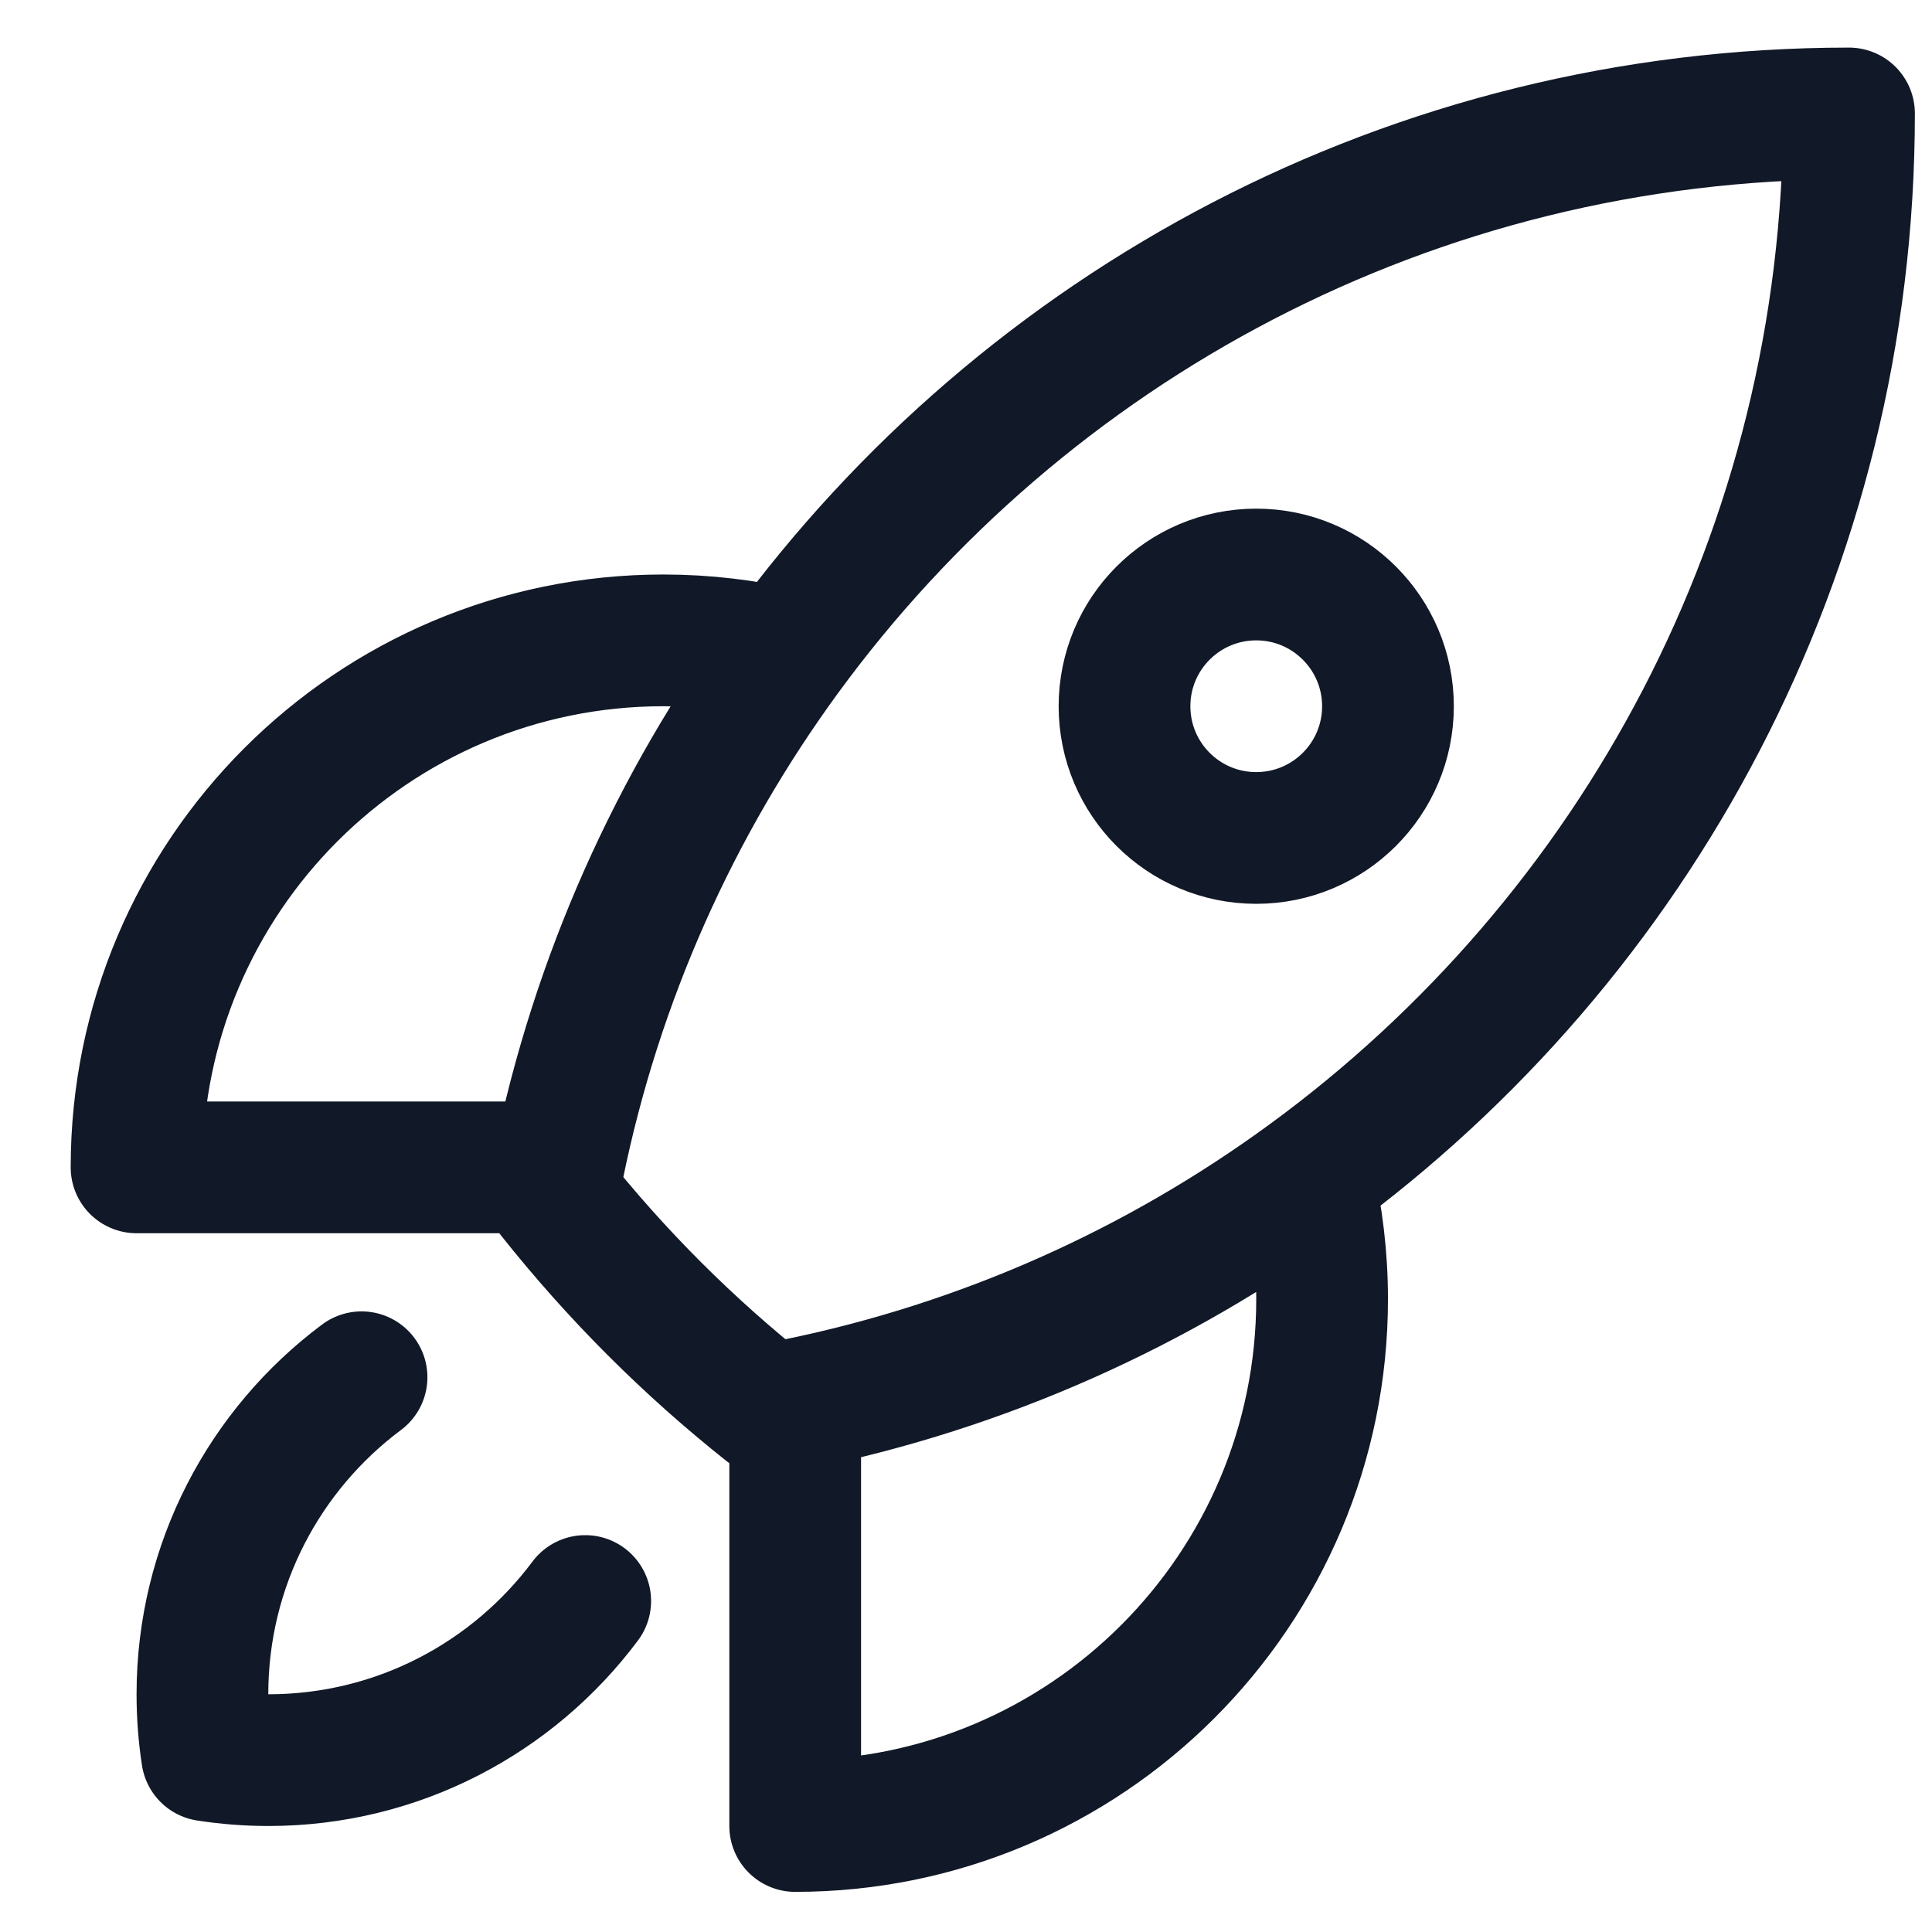 <svg width="22" height="22" viewBox="0 0 22 22" fill="none" xmlns="http://www.w3.org/2000/svg">
<path d="M14.895 13.412C14.999 13.855 15.055 14.317 15.055 14.793C15.055 18.106 12.368 20.793 9.055 20.793V15.993M14.895 13.412C18.629 10.684 21.055 6.271 21.055 1.292C16.076 1.293 11.664 3.718 8.936 7.452M14.895 13.412C13.187 14.661 11.204 15.556 9.055 15.993M8.936 7.452C8.492 7.348 8.03 7.292 7.555 7.292C4.241 7.292 1.555 9.979 1.555 13.293H6.355M8.936 7.452C7.688 9.161 6.792 11.143 6.355 13.293M9.055 15.993C8.951 16.014 8.847 16.034 8.743 16.053C7.836 15.334 7.015 14.512 6.295 13.605C6.314 13.5 6.334 13.396 6.355 13.293M4.117 15.683C3.017 16.504 2.305 17.815 2.305 19.293C2.305 19.529 2.323 19.762 2.358 19.989C2.585 20.024 2.818 20.043 3.055 20.043C4.532 20.043 5.844 19.33 6.664 18.231M15.805 8.042C15.805 8.871 15.133 9.542 14.305 9.542C13.476 9.542 12.805 8.871 12.805 8.042C12.805 7.214 13.476 6.542 14.305 6.542C15.133 6.542 15.805 7.214 15.805 8.042Z" stroke="#111827" stroke-width="1.5" stroke-linecap="round" stroke-linejoin="round"/>
</svg>
